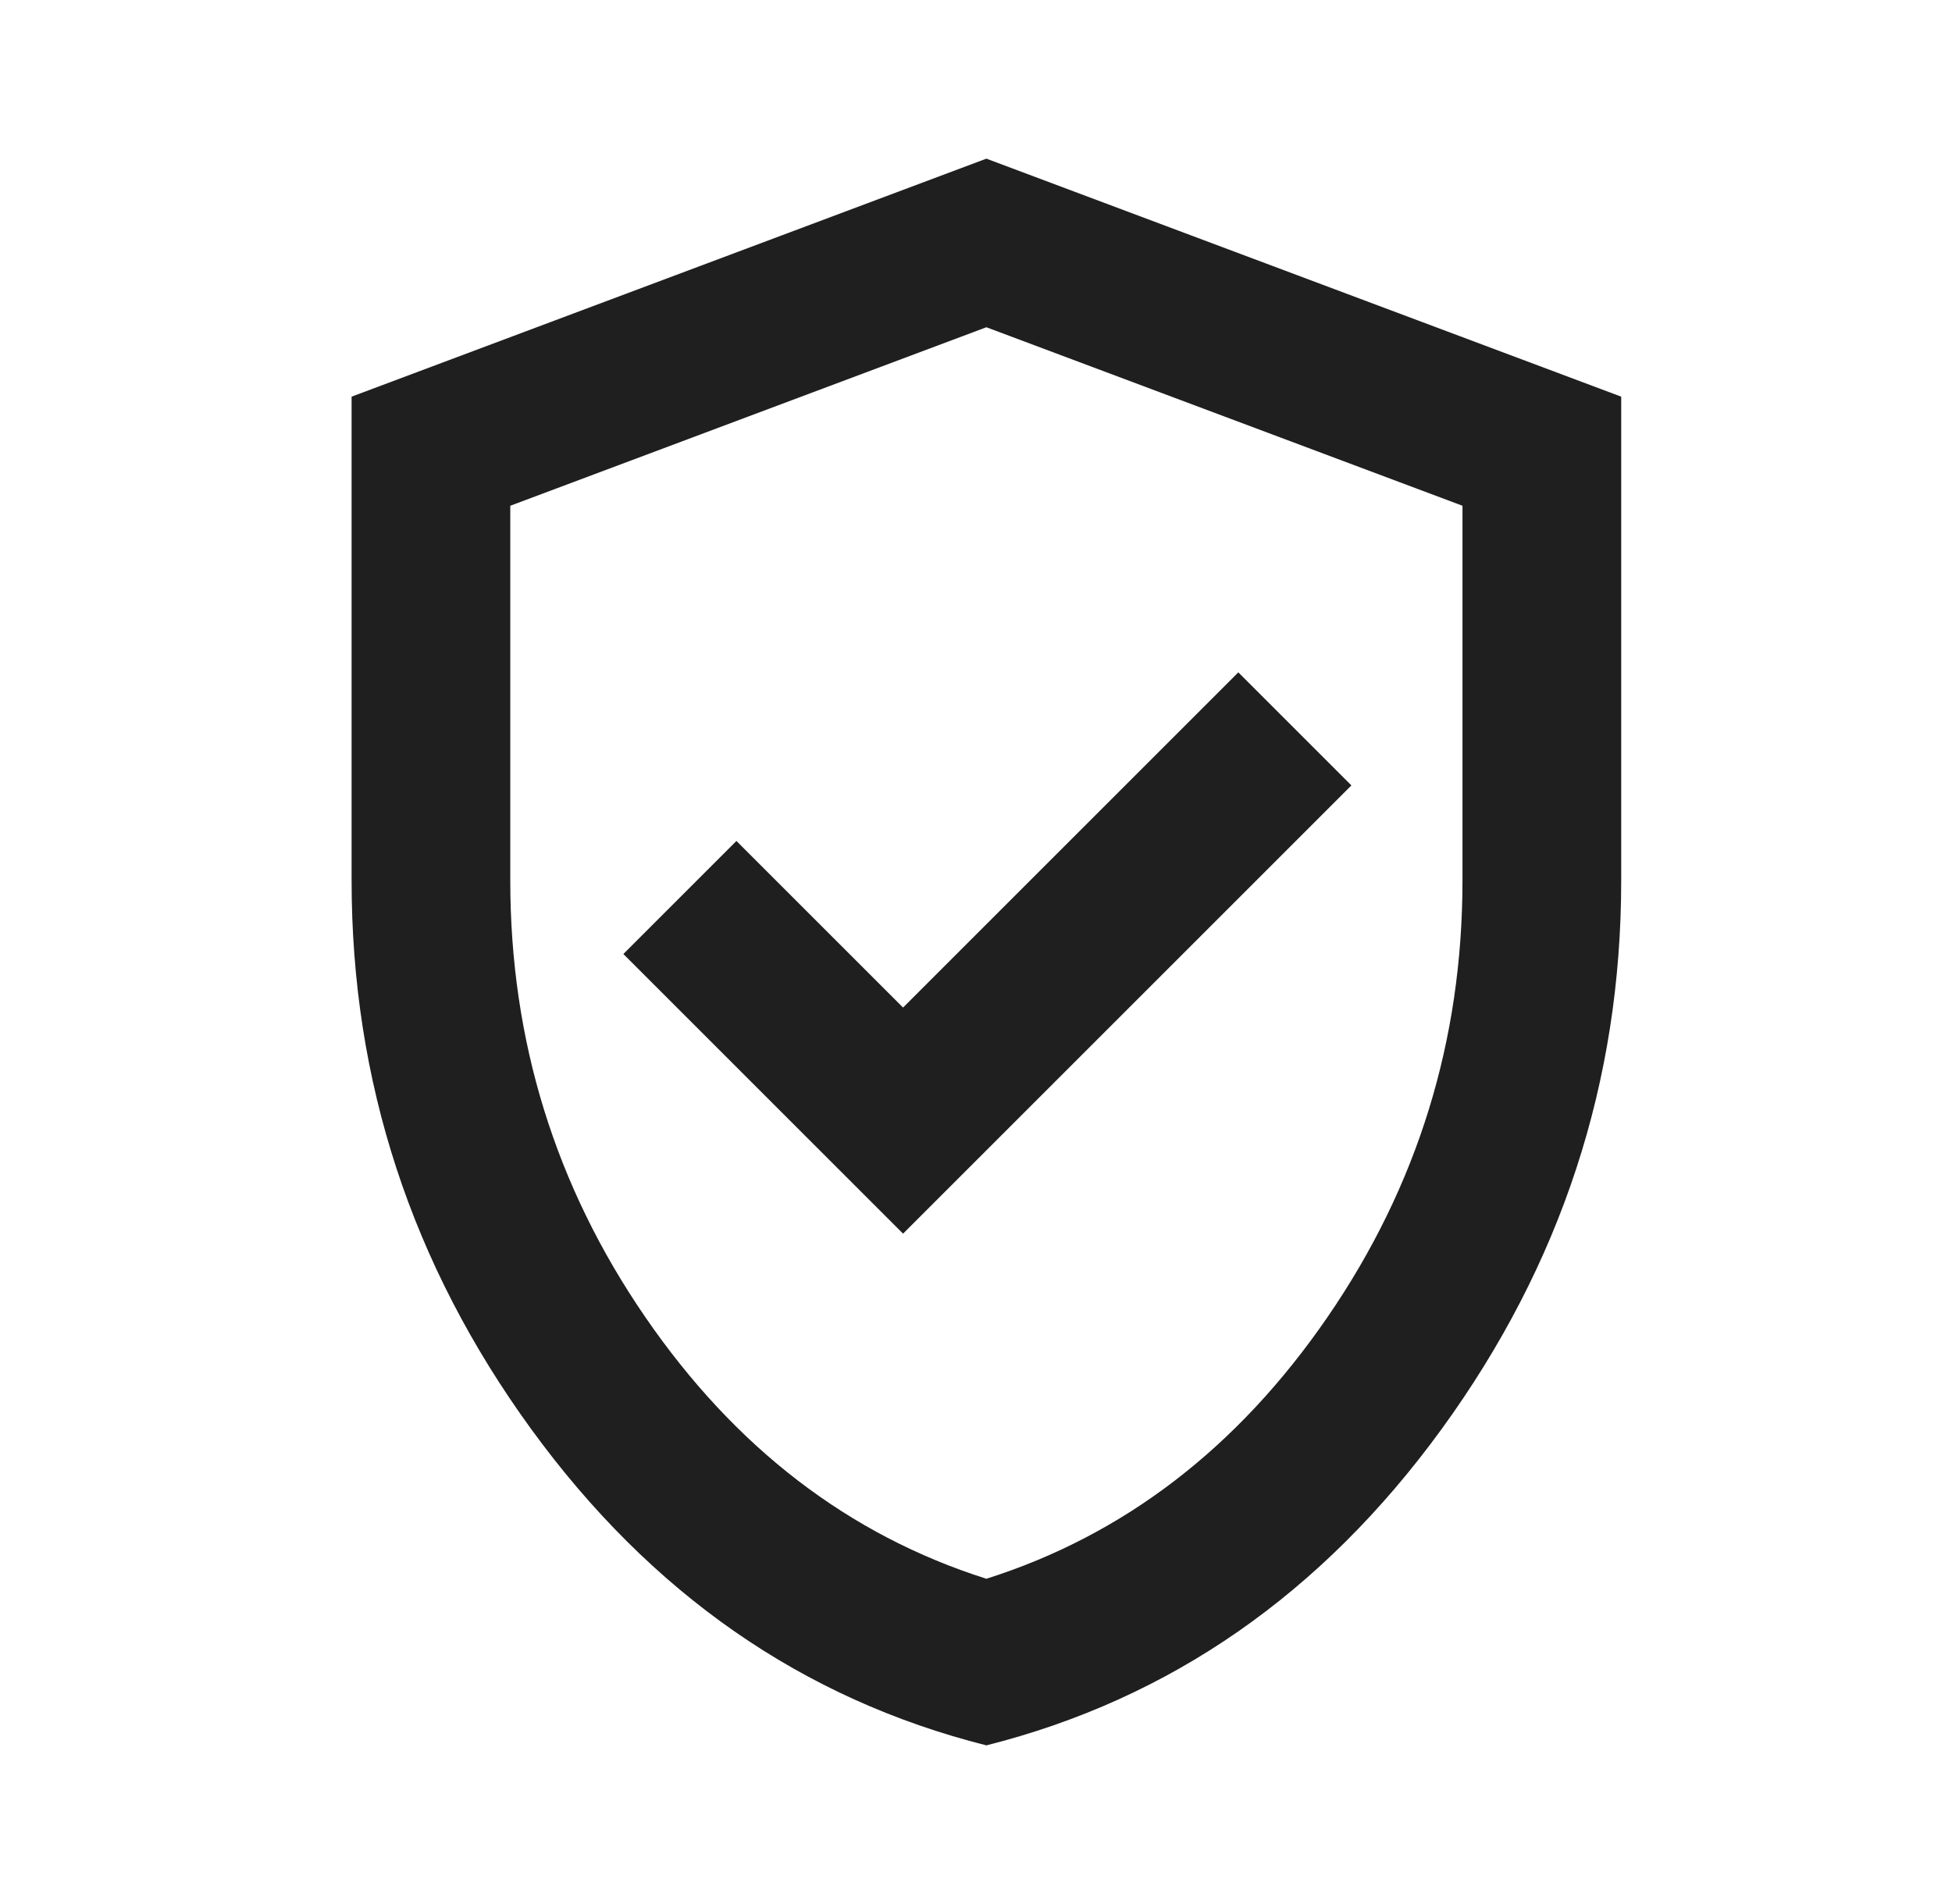 <?xml version="1.0" encoding="UTF-8"?>
<svg xmlns="http://www.w3.org/2000/svg" width="41" height="40" viewBox="0 0 41 40" fill="none">
  <path d="M18.968 25.917L28.385 16.5L26.01 14.125L18.968 21.167L15.468 17.667L13.093 20.042L18.968 25.917ZM20.718 36.667C16.857 35.694 13.67 33.479 11.156 30.021C8.642 26.562 7.385 22.722 7.385 18.5V8.333L20.718 3.333L34.052 8.333V18.5C34.052 22.722 32.795 26.562 30.281 30.021C27.767 33.479 24.579 35.694 20.718 36.667ZM20.718 33.167C23.607 32.25 25.996 30.417 27.885 27.667C29.774 24.917 30.718 21.861 30.718 18.5V10.625L20.718 6.875L10.718 10.625V18.5C10.718 21.861 11.663 24.917 13.552 27.667C15.44 30.417 17.829 32.25 20.718 33.167Z" fill="#1F1F1F"></path>
</svg>
